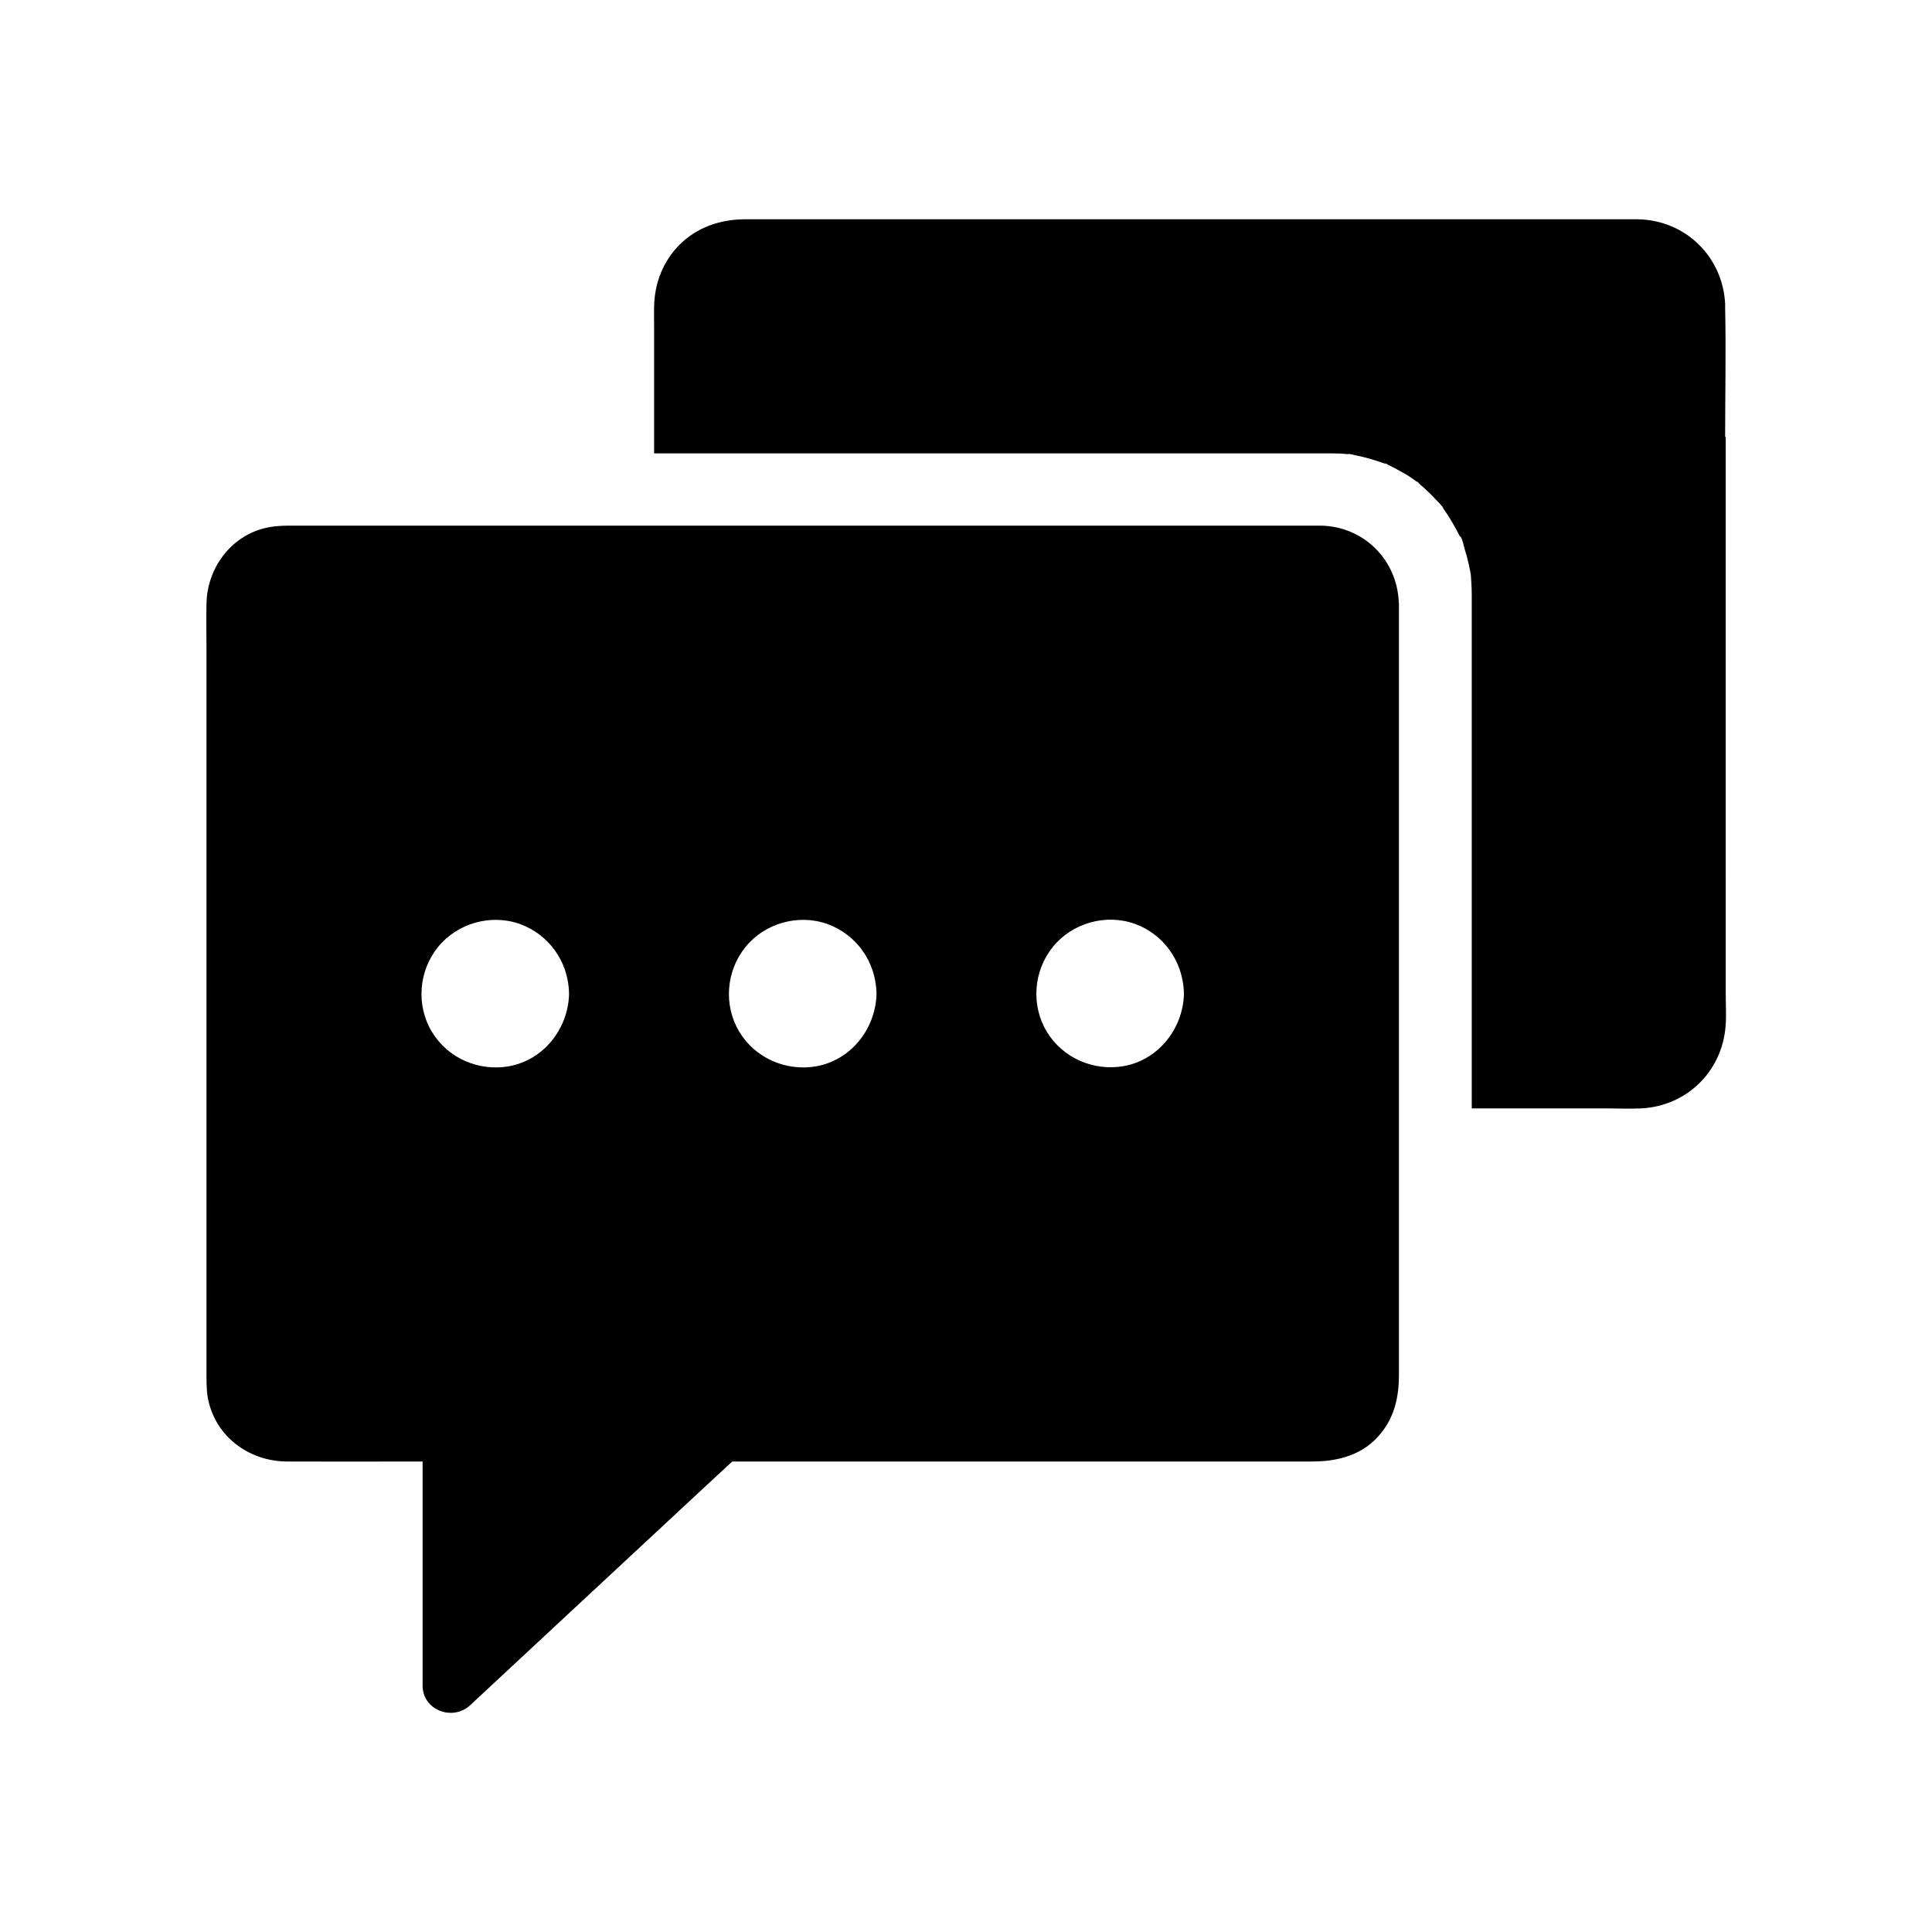 <?xml version="1.0" encoding="UTF-8"?>
<!-- The Best Svg Icon site in the world: iconSvg.co, Visit us! https://iconsvg.co -->
<svg fill="#000000" width="800px" height="800px" version="1.1" viewBox="144 144 512 512" xmlns="http://www.w3.org/2000/svg">
 <g>
  <path d="m514.68 303.47c-0.492-11.168-9.297-19.926-20.566-20.172h-2.363-270.89c-2.066 0-4.082 0.098-6.199 0.543-9.445 2.066-15.793 10.727-15.941 20.172-0.098 3.984 0 7.922 0 11.906v192.91c0 2.508 0.051 5.019 0.789 7.477 2.609 9.199 11.121 14.957 20.516 15.008 11.219 0.051 22.434 0 33.605 0h2.363v59.383c0 6.543 7.969 9.496 12.594 5.215 8.07-7.527 16.137-15.008 24.207-22.535 12.891-11.957 25.73-23.961 38.621-35.918 2.215-2.066 4.43-4.082 6.641-6.148h153.8c6.887 0 13.578-1.82 18.105-7.477 3.691-4.574 4.773-9.84 4.773-15.5v-204.47c-0.051-0.102-0.051-0.246-0.051-0.395zm-219.88 103.91v0.195 0.098c-0.344 9.055-6.742 17.219-15.891 18.895-8.02 1.426-16.234-2.117-20.469-9.152-4.231-7.035-3.492-16.137 1.672-22.484 5.117-6.297 14.023-8.809 21.695-6.051 7.723 2.805 12.742 9.988 12.988 18.105v0.344zm81.477 0v0.195 0.098c-0.344 9.055-6.742 17.219-15.891 18.895-8.02 1.426-16.234-2.117-20.469-9.152-4.231-7.035-3.492-16.137 1.672-22.484 5.117-6.297 14.023-8.809 21.695-6.051 7.723 2.805 12.742 9.988 12.988 18.105v0.344zm81.473-0.051v0.297c-0.344 9.055-6.742 17.219-15.891 18.895-8.02 1.426-16.234-2.117-20.469-9.152-4.231-7.035-3.492-16.137 1.672-22.484 5.117-6.297 14.023-8.809 21.695-6.051 7.723 2.805 12.695 9.988 12.988 18.105v0.344z"/>
  <path d="m601.18 259.78c0-11.367 0.246-22.781 0-34.145v-0.098-0.051-0.344-0.59-0.051c-0.641-12.449-10.48-22.141-23.074-22.387h-3.051-228.78-5.066c-6.394 0.051-12.547 2.164-17.121 6.742-4.379 4.379-6.641 10.234-6.742 16.383-0.051 1.723 0 3.445 0 5.164v33.75h179.68c1.379 0 2.754 0.051 4.082 0.195 0.246 0 0.441 0.051 0.688 0.051 1.082 0.148 0.887 0.098-0.59-0.098 0.246-0.148 1.672 0.297 1.969 0.344 2.805 0.543 5.512 1.379 8.215 2.363-1.918-0.934 2.117 0.738 0 0h0.051c0.59 0.297 1.18 0.543 1.77 0.836 1.133 0.59 2.262 1.23 3.394 1.871 1.082 0.641 2.066 1.379 3.102 2.117-1.379-1.23 1.871 1.328 0.098 0.051 0 0-0.051-0.051-0.098-0.051 0.051 0.051 0.051 0.051 0.098 0.098 0.641 0.59 1.277 1.082 1.918 1.672 0.934 0.887 1.871 1.77 2.707 2.707 0.195 0.195 2.164 2.117 2.066 2.41-0.246-0.344-0.492-0.641-0.738-0.984 0.246 0.344 0.492 0.688 0.738 1.031 0.395 0.543 0.738 1.031 1.082 1.574 0.836 1.277 1.574 2.559 2.312 3.887 0.297 0.59 0.59 1.133 0.887 1.723 0.098 0.195 0.195 0.395 0.297 0.59 0.098 0.297 0.195 0.441 0.246 0.543-0.051-0.148-0.195-0.492-0.441-1.082 0.59 0.297 1.133 3.051 1.328 3.691 0.395 1.277 0.738 2.508 1.031 3.836 0.148 0.641 0.246 1.328 0.395 1.969 0.051 0.148 0.051 0.297 0.098 0.441 0 0.098 0 0.195 0.051 0.297 0.148 1.871 0.246 3.691 0.246 5.559v9.297 126.64h35.57c3.102 0 6.25 0.148 9.398 0 12.004-0.641 21.305-9.742 22.289-21.648 0.246-2.856 0.051-5.805 0.051-8.707l-0.008-147.6z"/>
 </g>
</svg>
